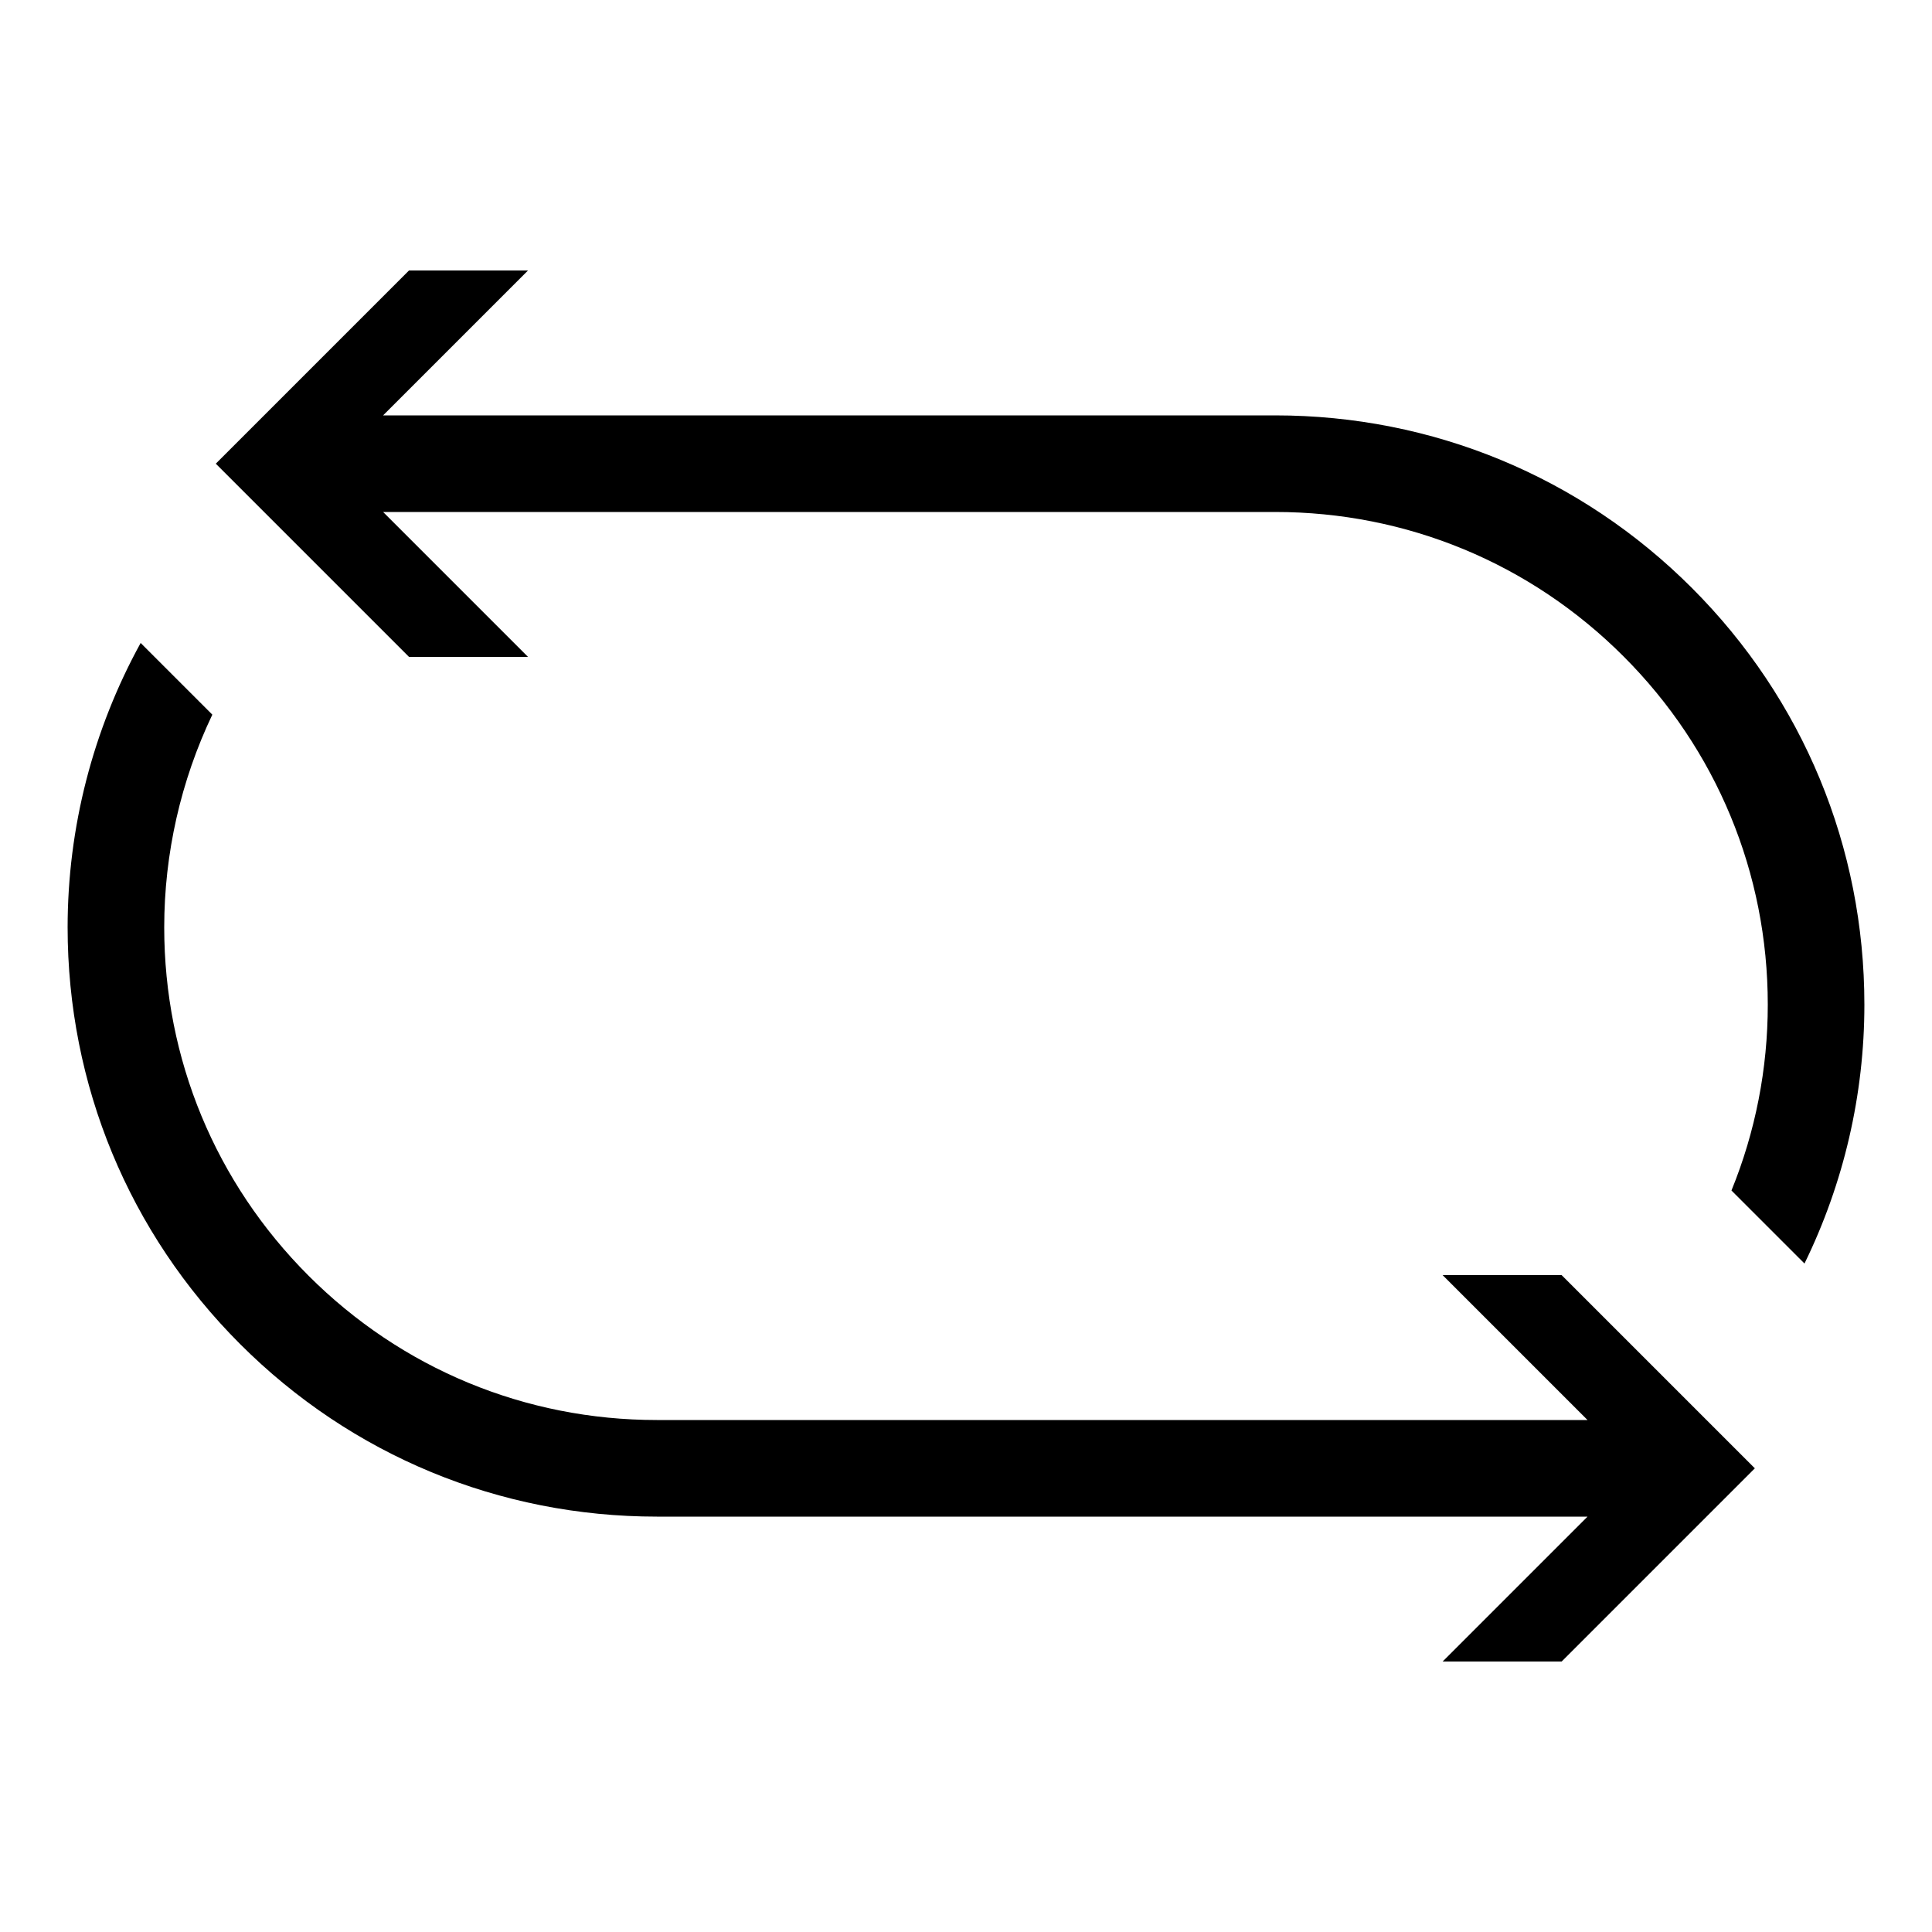 <?xml version="1.0" encoding="UTF-8"?> <!-- Generator: Adobe Illustrator 23.1.1, SVG Export Plug-In . SVG Version: 6.00 Build 0) --> <svg xmlns="http://www.w3.org/2000/svg" xmlns:xlink="http://www.w3.org/1999/xlink" id="icon" x="0px" y="0px" viewBox="0 0 1000 1000" style="enable-background:new 0 0 1000 1000;" xml:space="preserve"> <path d="M965,520c0,46.6-10.7,92.5-31,134l-37.8-37.8c12.4-30.4,18.8-63.1,18.8-96.2c0-68.1-26.5-132.1-74.7-180.3 C792.1,291.5,728.1,265,660,265H198.3l75,75h-61.6l-100-100l100-100h61.6l-75,75H660c81.5,0,158.1,31.7,215.7,89.3 C933.3,361.9,965,438.5,965,520z M746.7,660l75,75H340c-68.1,0-132.1-26.5-180.3-74.7C111.5,612.1,85,548.1,85,480 c0-38.2,8.6-75.9,24.9-110.1l-37.1-37.1C48.1,377.7,35,428.4,35,480c0,81.5,31.7,158.1,89.3,215.7S258.5,785,340,785h481.7l-75,75 h61.6l100-100l-100-100H746.7z"></path> </svg> 